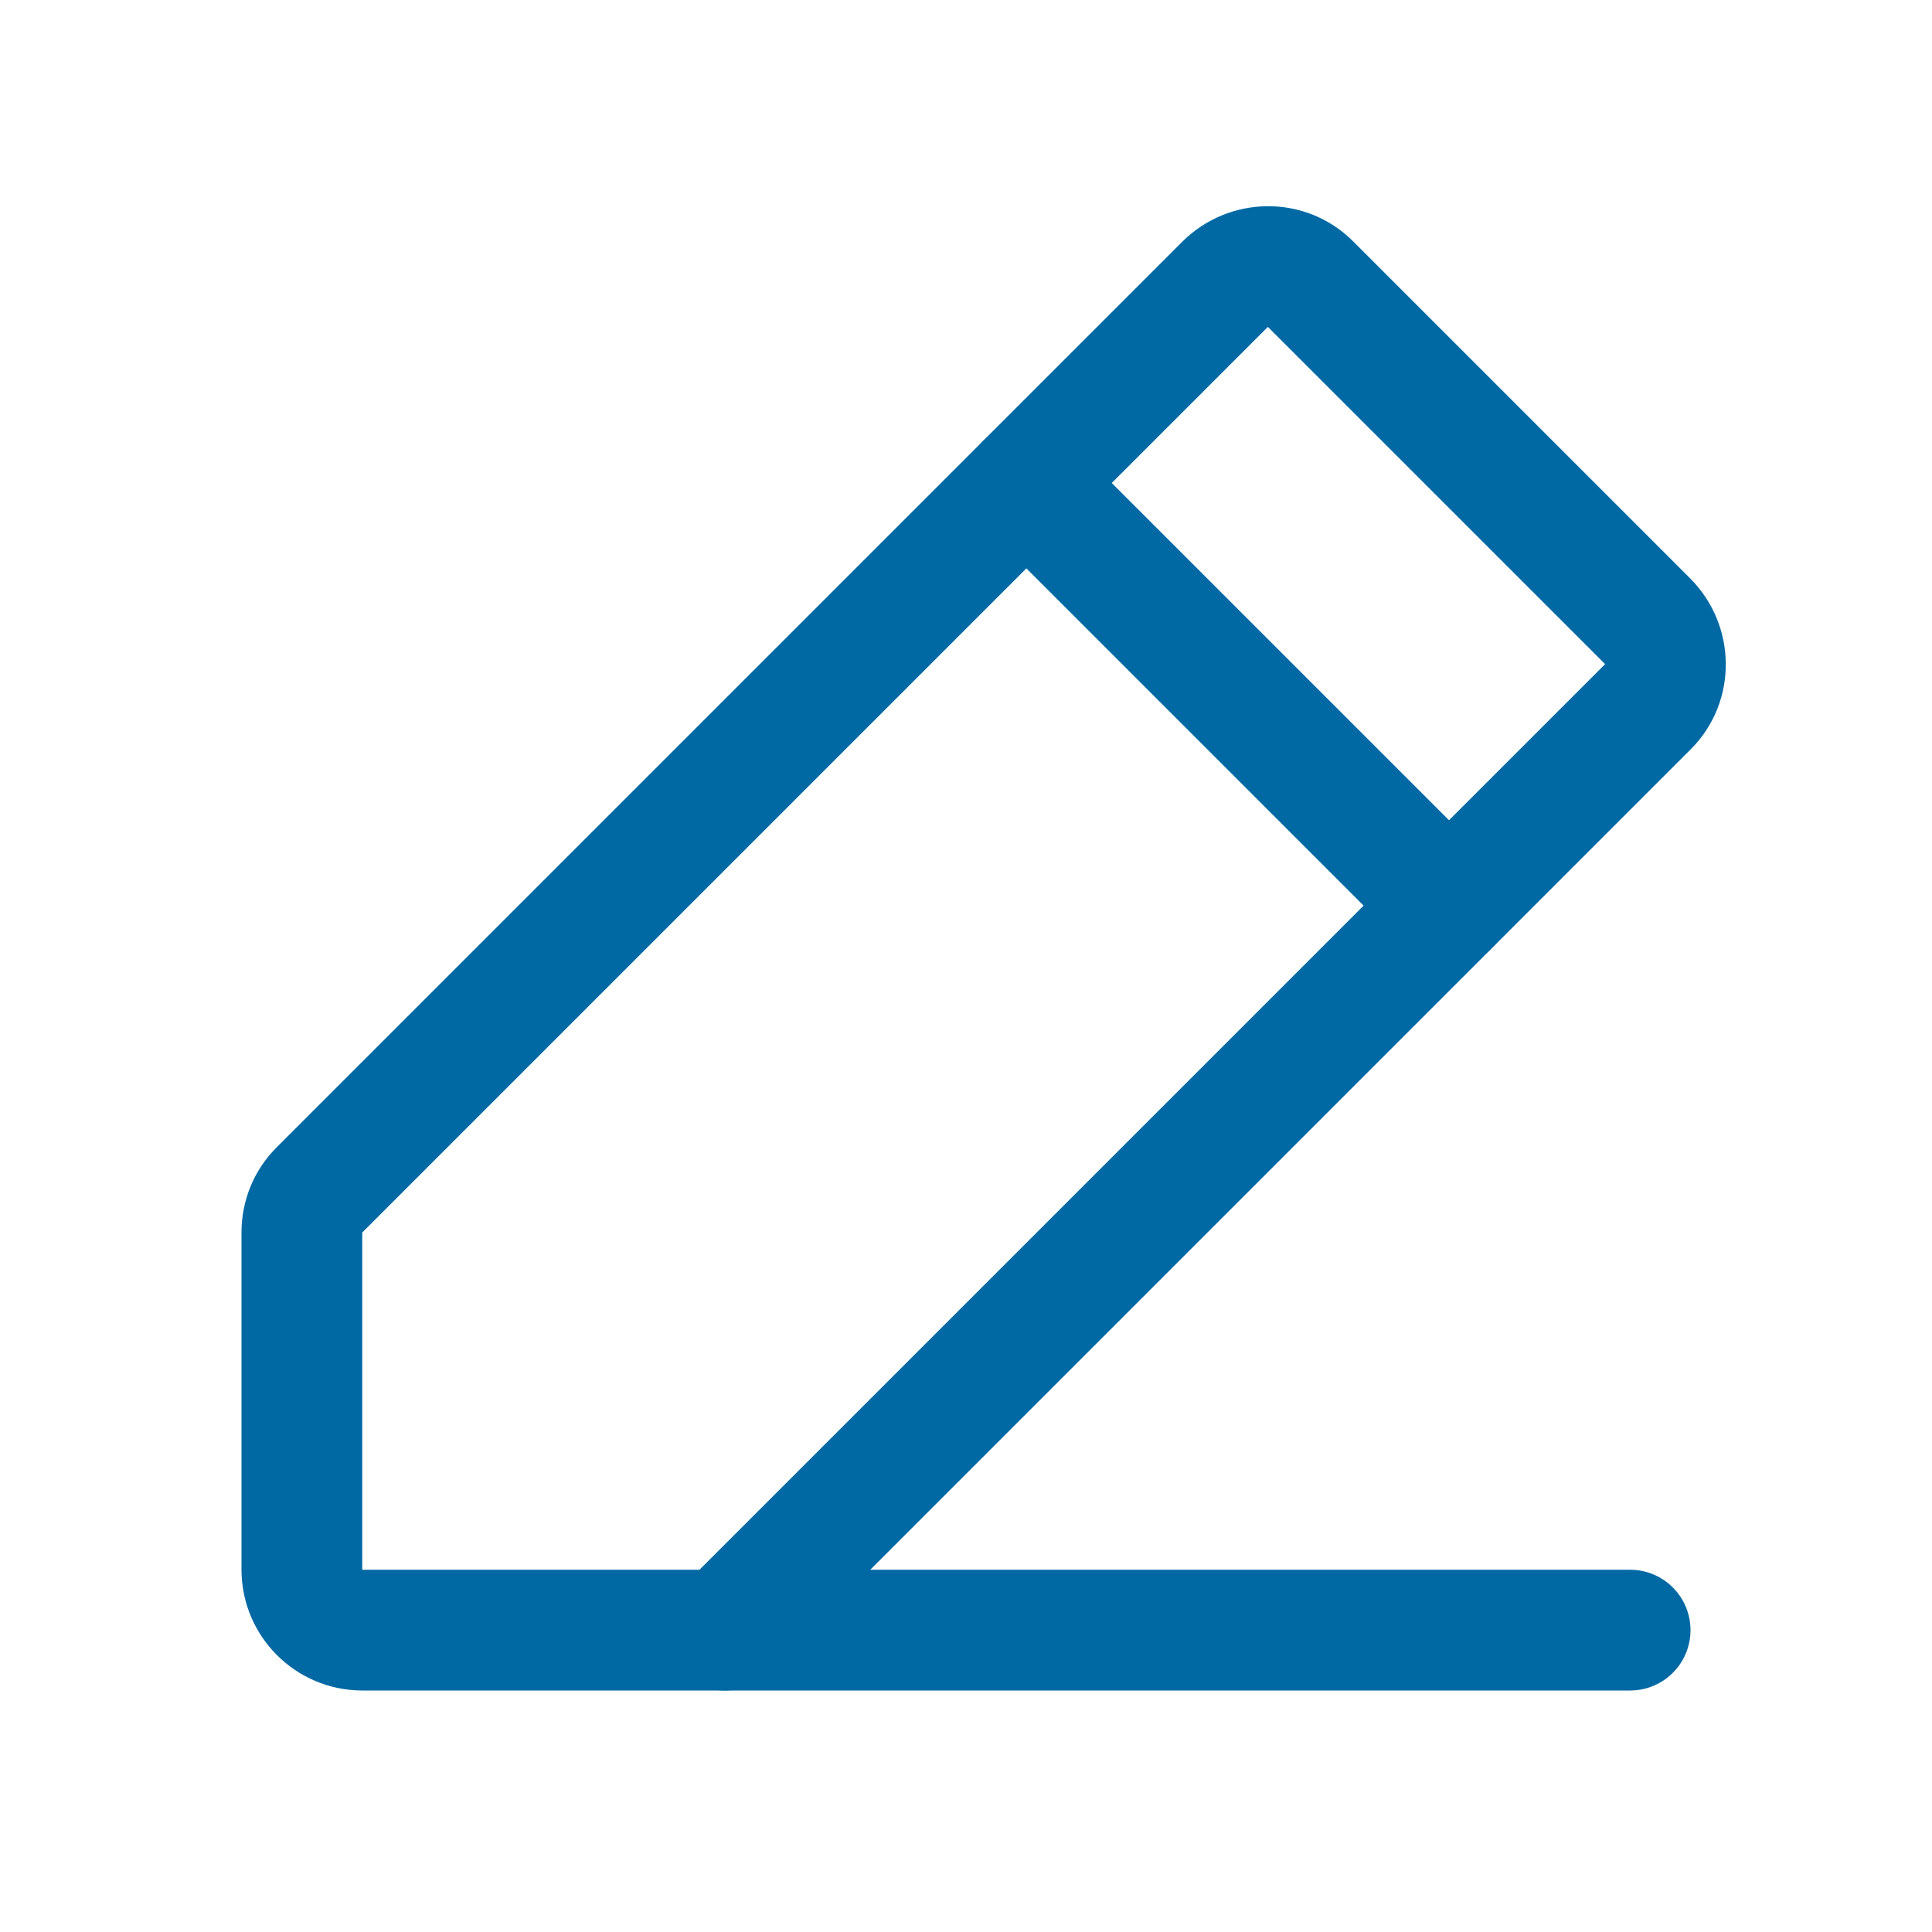 <?xml version="1.0" encoding="utf-8"?>
<!-- Generator: Adobe Illustrator 27.0.0, SVG Export Plug-In . SVG Version: 6.00 Build 0)  -->
<svg version="1.1" id="图层_1" xmlns="http://www.w3.org/2000/svg" xmlns:xlink="http://www.w3.org/1999/xlink" x="0px" y="0px"
	 viewBox="0 0 256 256" style="enable-background:new 0 0 256 256;" xml:space="preserve">
<style type="text/css">
	.st0{fill:none;stroke:#0069A4;stroke-width:16;stroke-linecap:round;stroke-linejoin:round;}
</style>
<path class="st0" d="M96,216H48c-4.4,0-8-3.6-8-8v-44.7c0-2.1,0.8-4.1,2.3-5.6l120-120c3.1-3.1,8.2-3.2,11.3-0.1
	c0,0,0.1,0.1,0.1,0.1l44.6,44.6c3.1,3.1,3.2,8.2,0.1,11.3c0,0-0.1,0.1-0.1,0.1L96,216z"/>
<line class="st0" x1="216" y1="216" x2="96" y2="216"/>
<line class="st0" x1="136" y1="64" x2="192" y2="120"/>
</svg>
